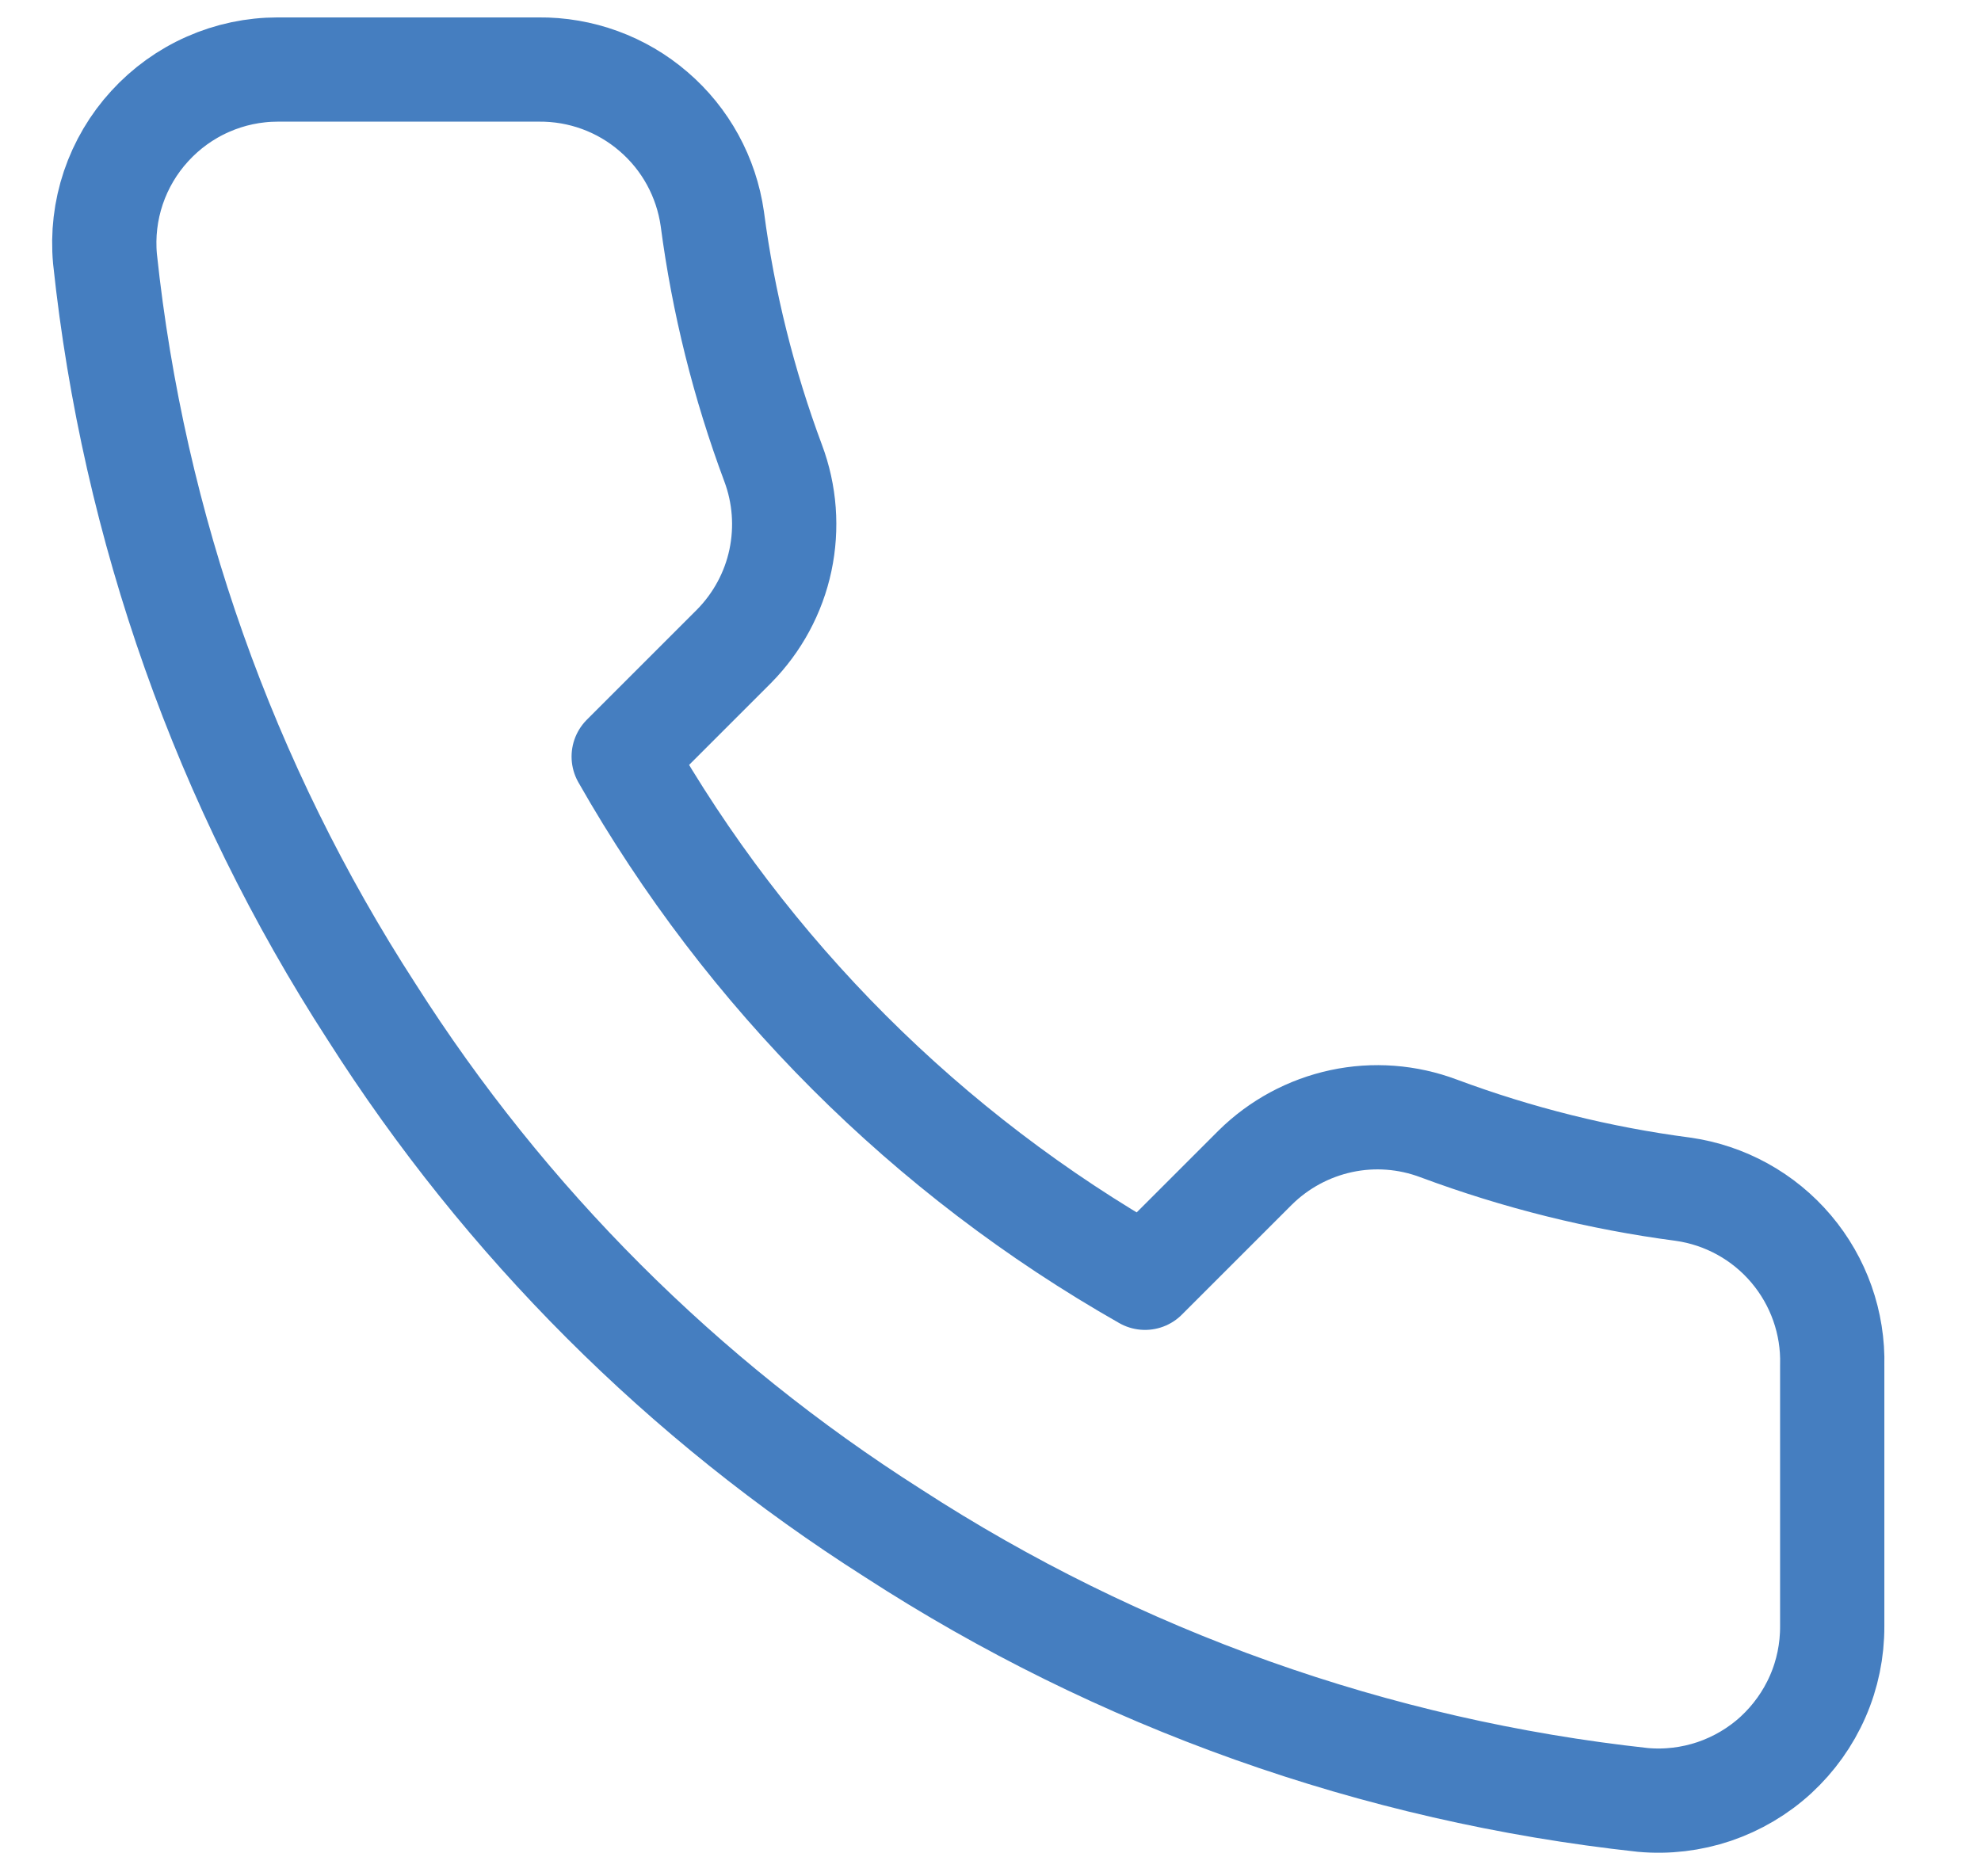 <svg width="19" height="18" viewBox="0 0 19 18" fill="none" xmlns="http://www.w3.org/2000/svg">
<path d="M17.573 13.1V15.6C17.574 15.832 17.527 16.062 17.434 16.274C17.341 16.487 17.204 16.678 17.034 16.835C16.863 16.992 16.661 17.111 16.441 17.186C16.221 17.26 15.988 17.288 15.757 17.267C13.193 16.988 10.729 16.112 8.565 14.708C6.552 13.429 4.845 11.722 3.565 9.708C2.157 7.534 1.28 5.059 1.007 2.483C0.986 2.253 1.013 2.021 1.087 1.801C1.161 1.582 1.28 1.38 1.436 1.21C1.592 1.039 1.782 0.902 1.993 0.809C2.205 0.715 2.434 0.667 2.665 0.667H5.165C5.57 0.663 5.962 0.806 6.268 1.07C6.575 1.333 6.775 1.699 6.832 2.1C6.937 2.9 7.133 3.686 7.415 4.442C7.527 4.74 7.551 5.064 7.485 5.376C7.419 5.687 7.264 5.973 7.04 6.2L5.982 7.258C7.168 9.345 8.895 11.072 10.982 12.258L12.04 11.2C12.267 10.976 12.553 10.822 12.864 10.755C13.176 10.688 13.5 10.713 13.798 10.825C14.555 11.107 15.34 11.303 16.14 11.408C16.545 11.465 16.915 11.669 17.179 11.981C17.443 12.293 17.584 12.691 17.573 13.1Z" stroke="#457EC0" stroke-linecap="round" stroke-linejoin="round"/>
</svg>
